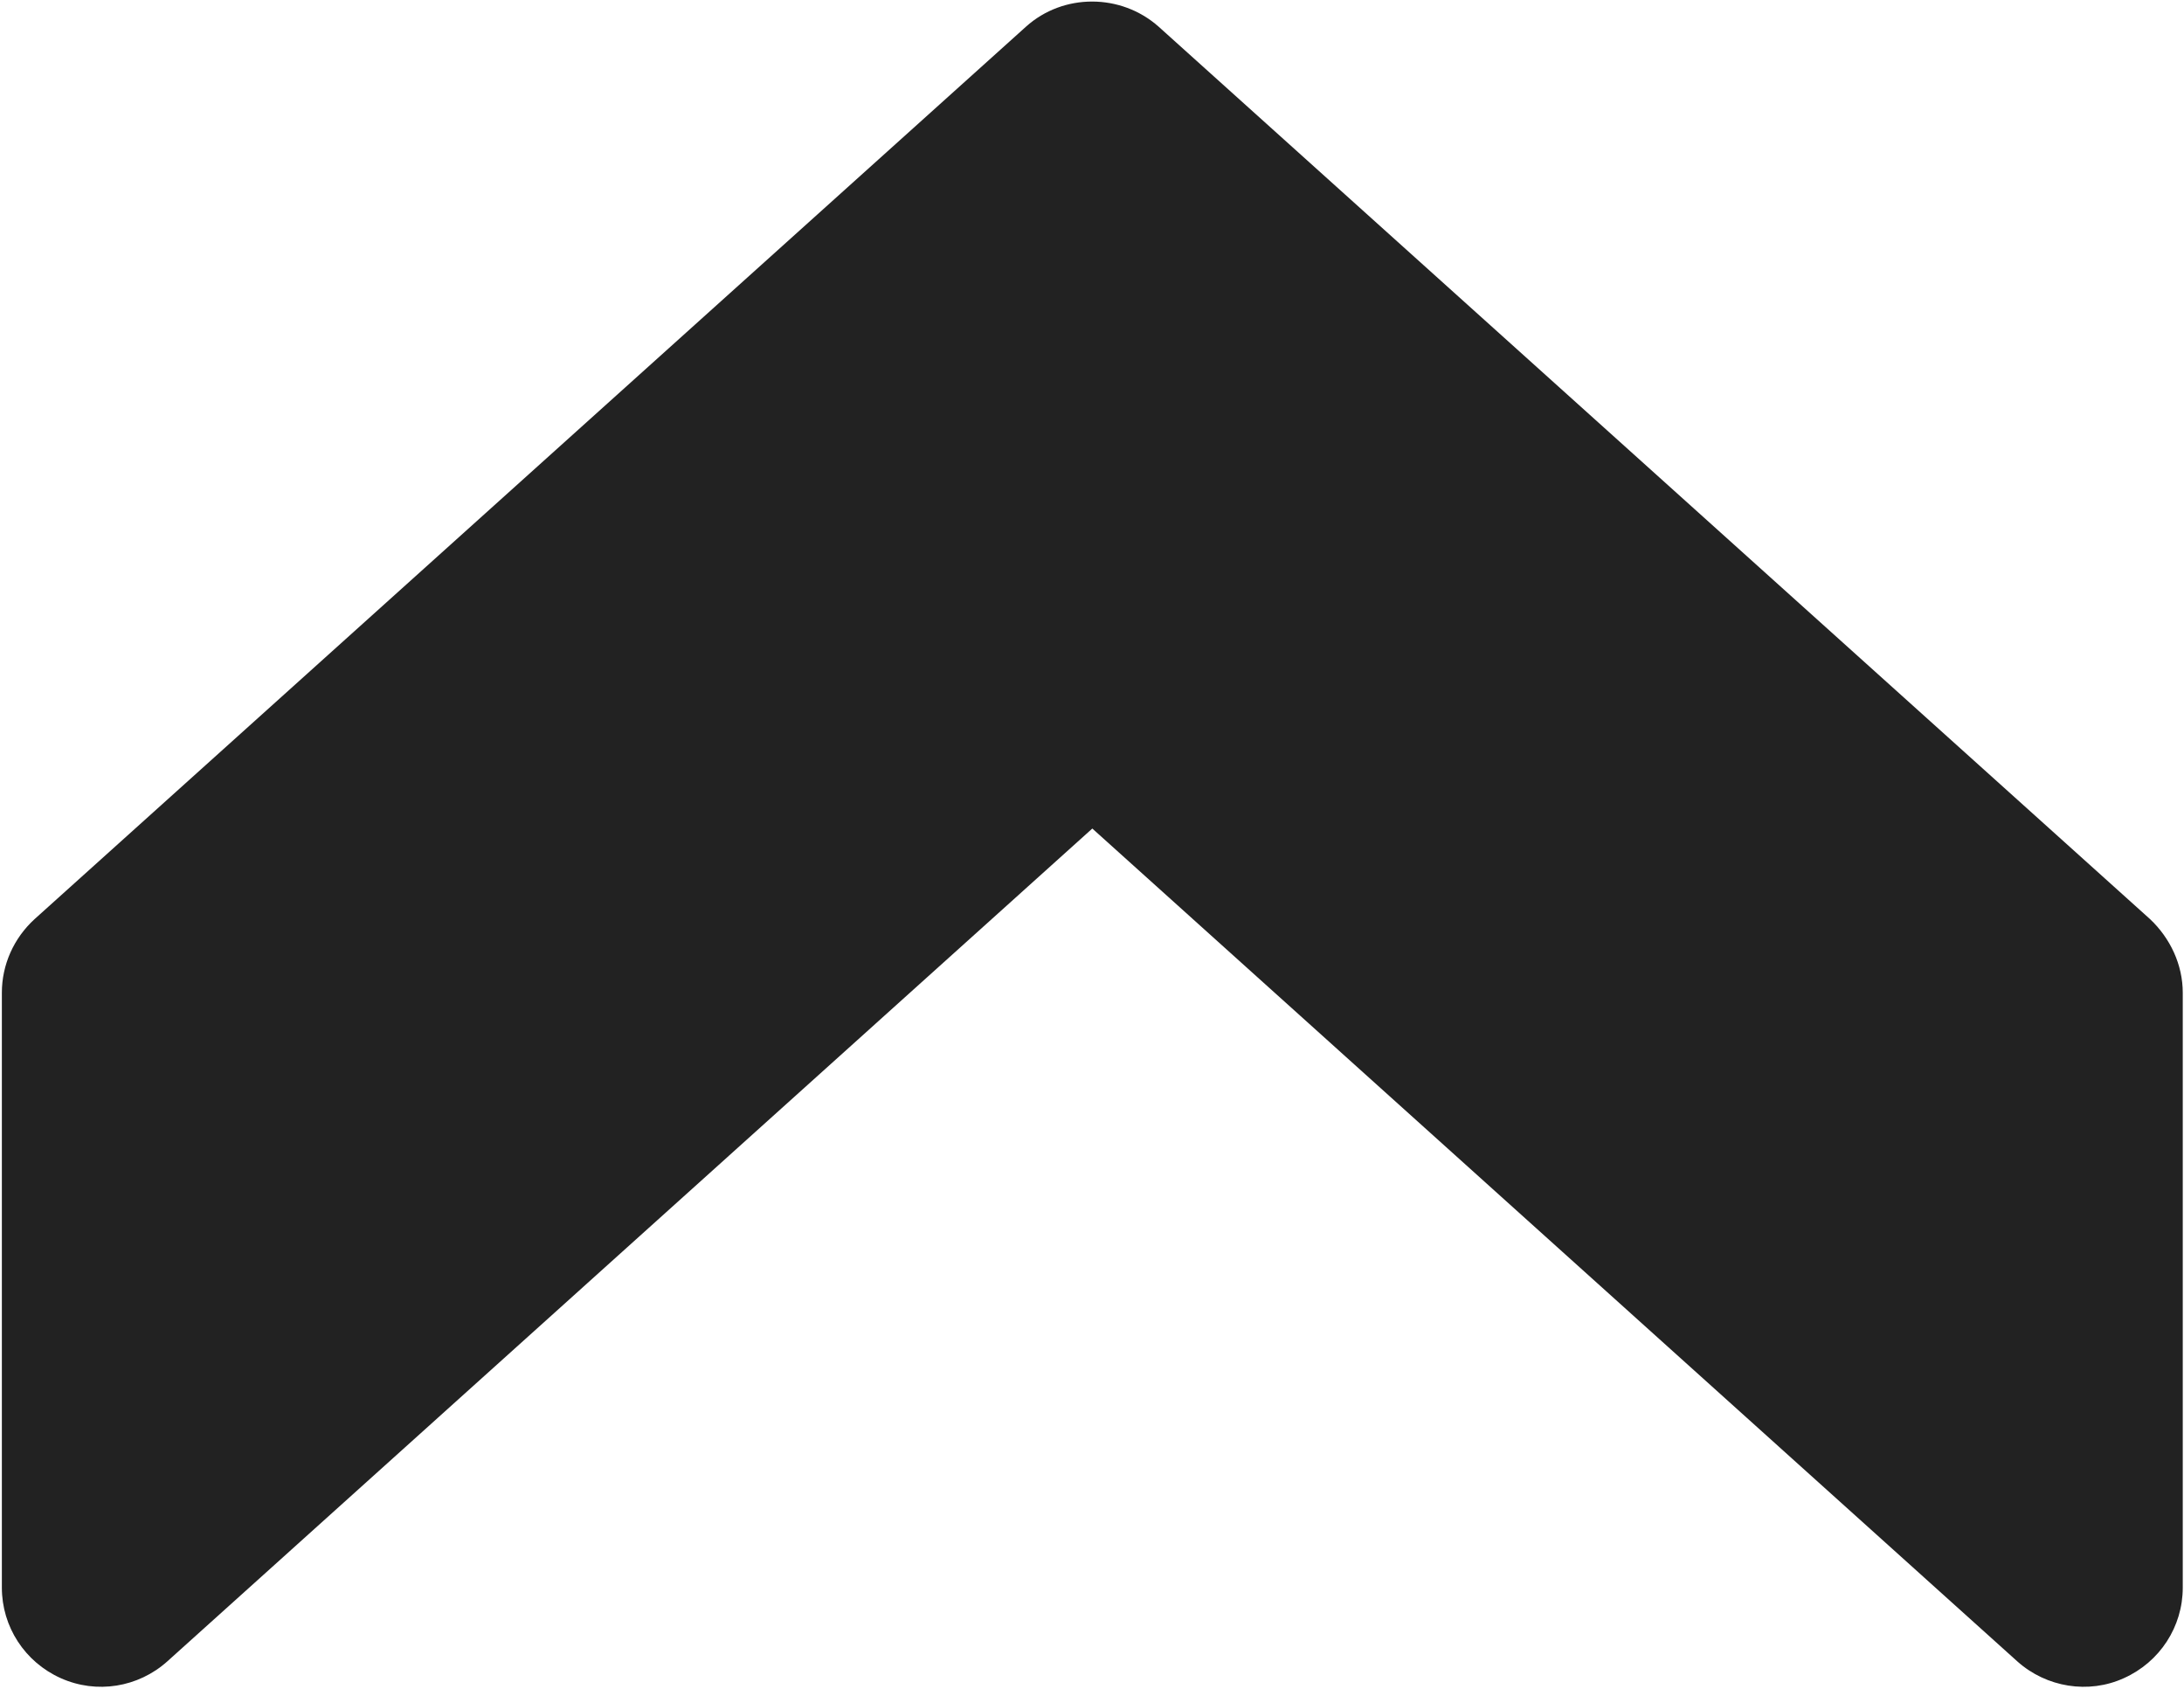 <?xml version="1.0" encoding="utf-8"?>
<!-- Generator: Adobe Illustrator 21.0.0, SVG Export Plug-In . SVG Version: 6.00 Build 0)  -->
<svg version="1.1" id="Capa_1" xmlns="http://www.w3.org/2000/svg" xmlns:xlink="http://www.w3.org/1999/xlink" x="0px" y="0px"
	 viewBox="0 0 352.5 272.5" style="enable-background:new 0 0 352.5 272.5;" xml:space="preserve">
<style type="text/css">
	.st0{fill:#222222;}
</style>
<g>
	<g>
		<path class="st0" d="M165.6,4.3l-160,144c-3.4,3.1-5.3,7.4-5.3,11.9v96c0,6.3,3.7,12,9.5,14.6c5.8,2.6,12.5,1.5,17.2-2.7
			l149.3-134.4l149.3,134.4c4.7,4.2,11.5,5.3,17.2,2.7c5.8-2.6,9.5-8.3,9.5-14.6v-96c0-4.5-2-8.8-5.3-11.9L187,4.3
			C180.9-1.1,171.6-1.1,165.6,4.3z"/>
	</g>
</g>
</svg>
